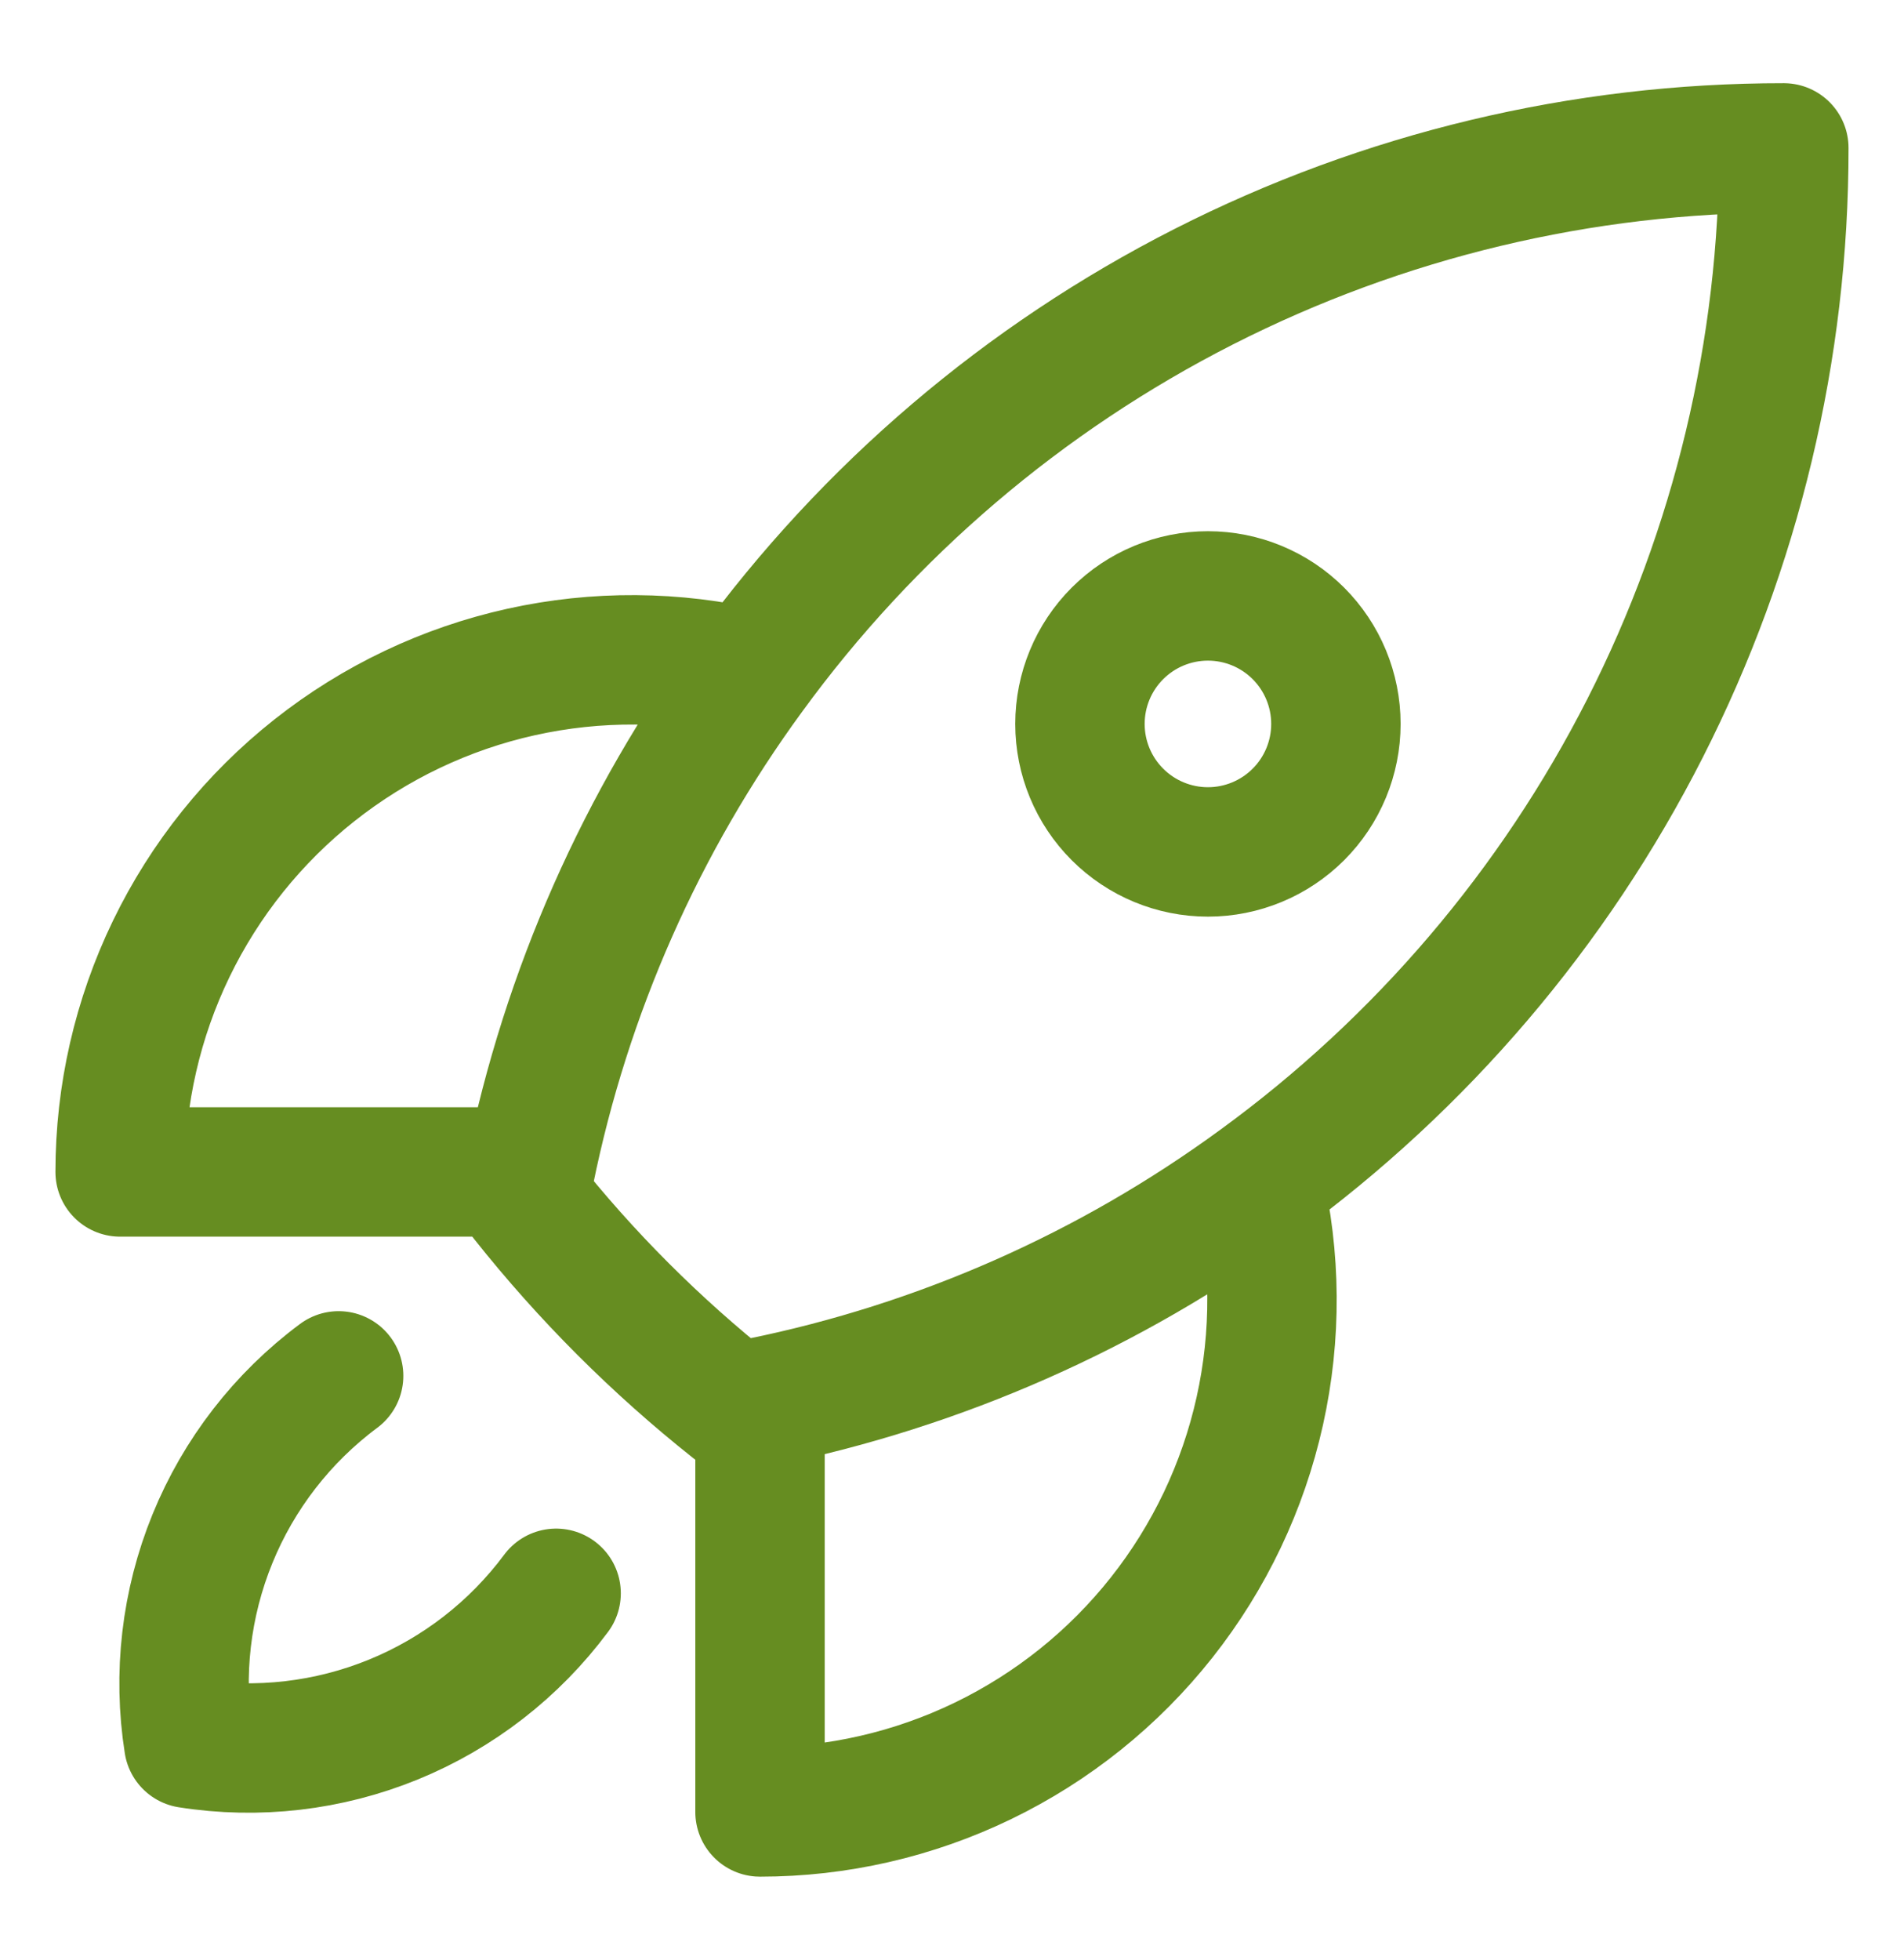 <svg width="103" height="106" viewBox="0 0 103 106" fill="none" xmlns="http://www.w3.org/2000/svg">
<path d="M68.068 63.938C69.029 68.005 69.058 72.236 68.151 76.315C67.245 80.394 65.427 84.215 62.834 87.492C60.241 90.769 56.94 93.416 53.179 95.236C49.417 97.056 45.293 98.001 41.114 98V75.846M68.068 63.938C76.883 57.517 84.054 49.102 88.995 39.38C93.936 29.659 96.508 18.906 96.499 8C85.594 7.992 74.842 10.564 65.121 15.505C55.4 20.446 46.986 27.617 40.565 36.431M68.068 63.938C60.046 69.806 50.854 73.868 41.114 75.846M41.114 75.846C40.639 75.943 40.159 76.035 39.679 76.123C35.492 72.803 31.701 69.012 28.381 64.825C28.468 64.344 28.555 63.864 28.653 63.385M40.565 36.431C36.498 35.469 32.267 35.44 28.187 36.346C24.107 37.252 20.286 39.07 17.009 41.663C13.731 44.256 11.084 47.557 9.263 51.319C7.443 55.081 6.498 59.206 6.499 63.385H28.653M40.565 36.431C34.699 44.452 30.632 53.646 28.653 63.385M18.319 74.415C15.283 76.673 12.922 79.718 11.493 83.222C10.064 86.725 9.62 90.552 10.21 94.289C13.947 94.879 17.775 94.434 21.278 93.004C24.781 91.574 27.826 89.212 30.084 86.175M72.268 39.154C72.268 40.99 71.539 42.751 70.24 44.049C68.942 45.347 67.181 46.077 65.345 46.077C63.509 46.077 61.748 45.347 60.45 44.049C59.151 42.751 58.422 40.99 58.422 39.154C58.422 37.318 59.151 35.557 60.45 34.258C61.748 32.96 63.509 32.231 65.345 32.231C67.181 32.231 68.942 32.96 70.24 34.258C71.539 35.557 72.268 37.318 72.268 39.154Z" stroke="#668D21" stroke-width="7" stroke-linecap="round" stroke-linejoin="round"/>
</svg>
